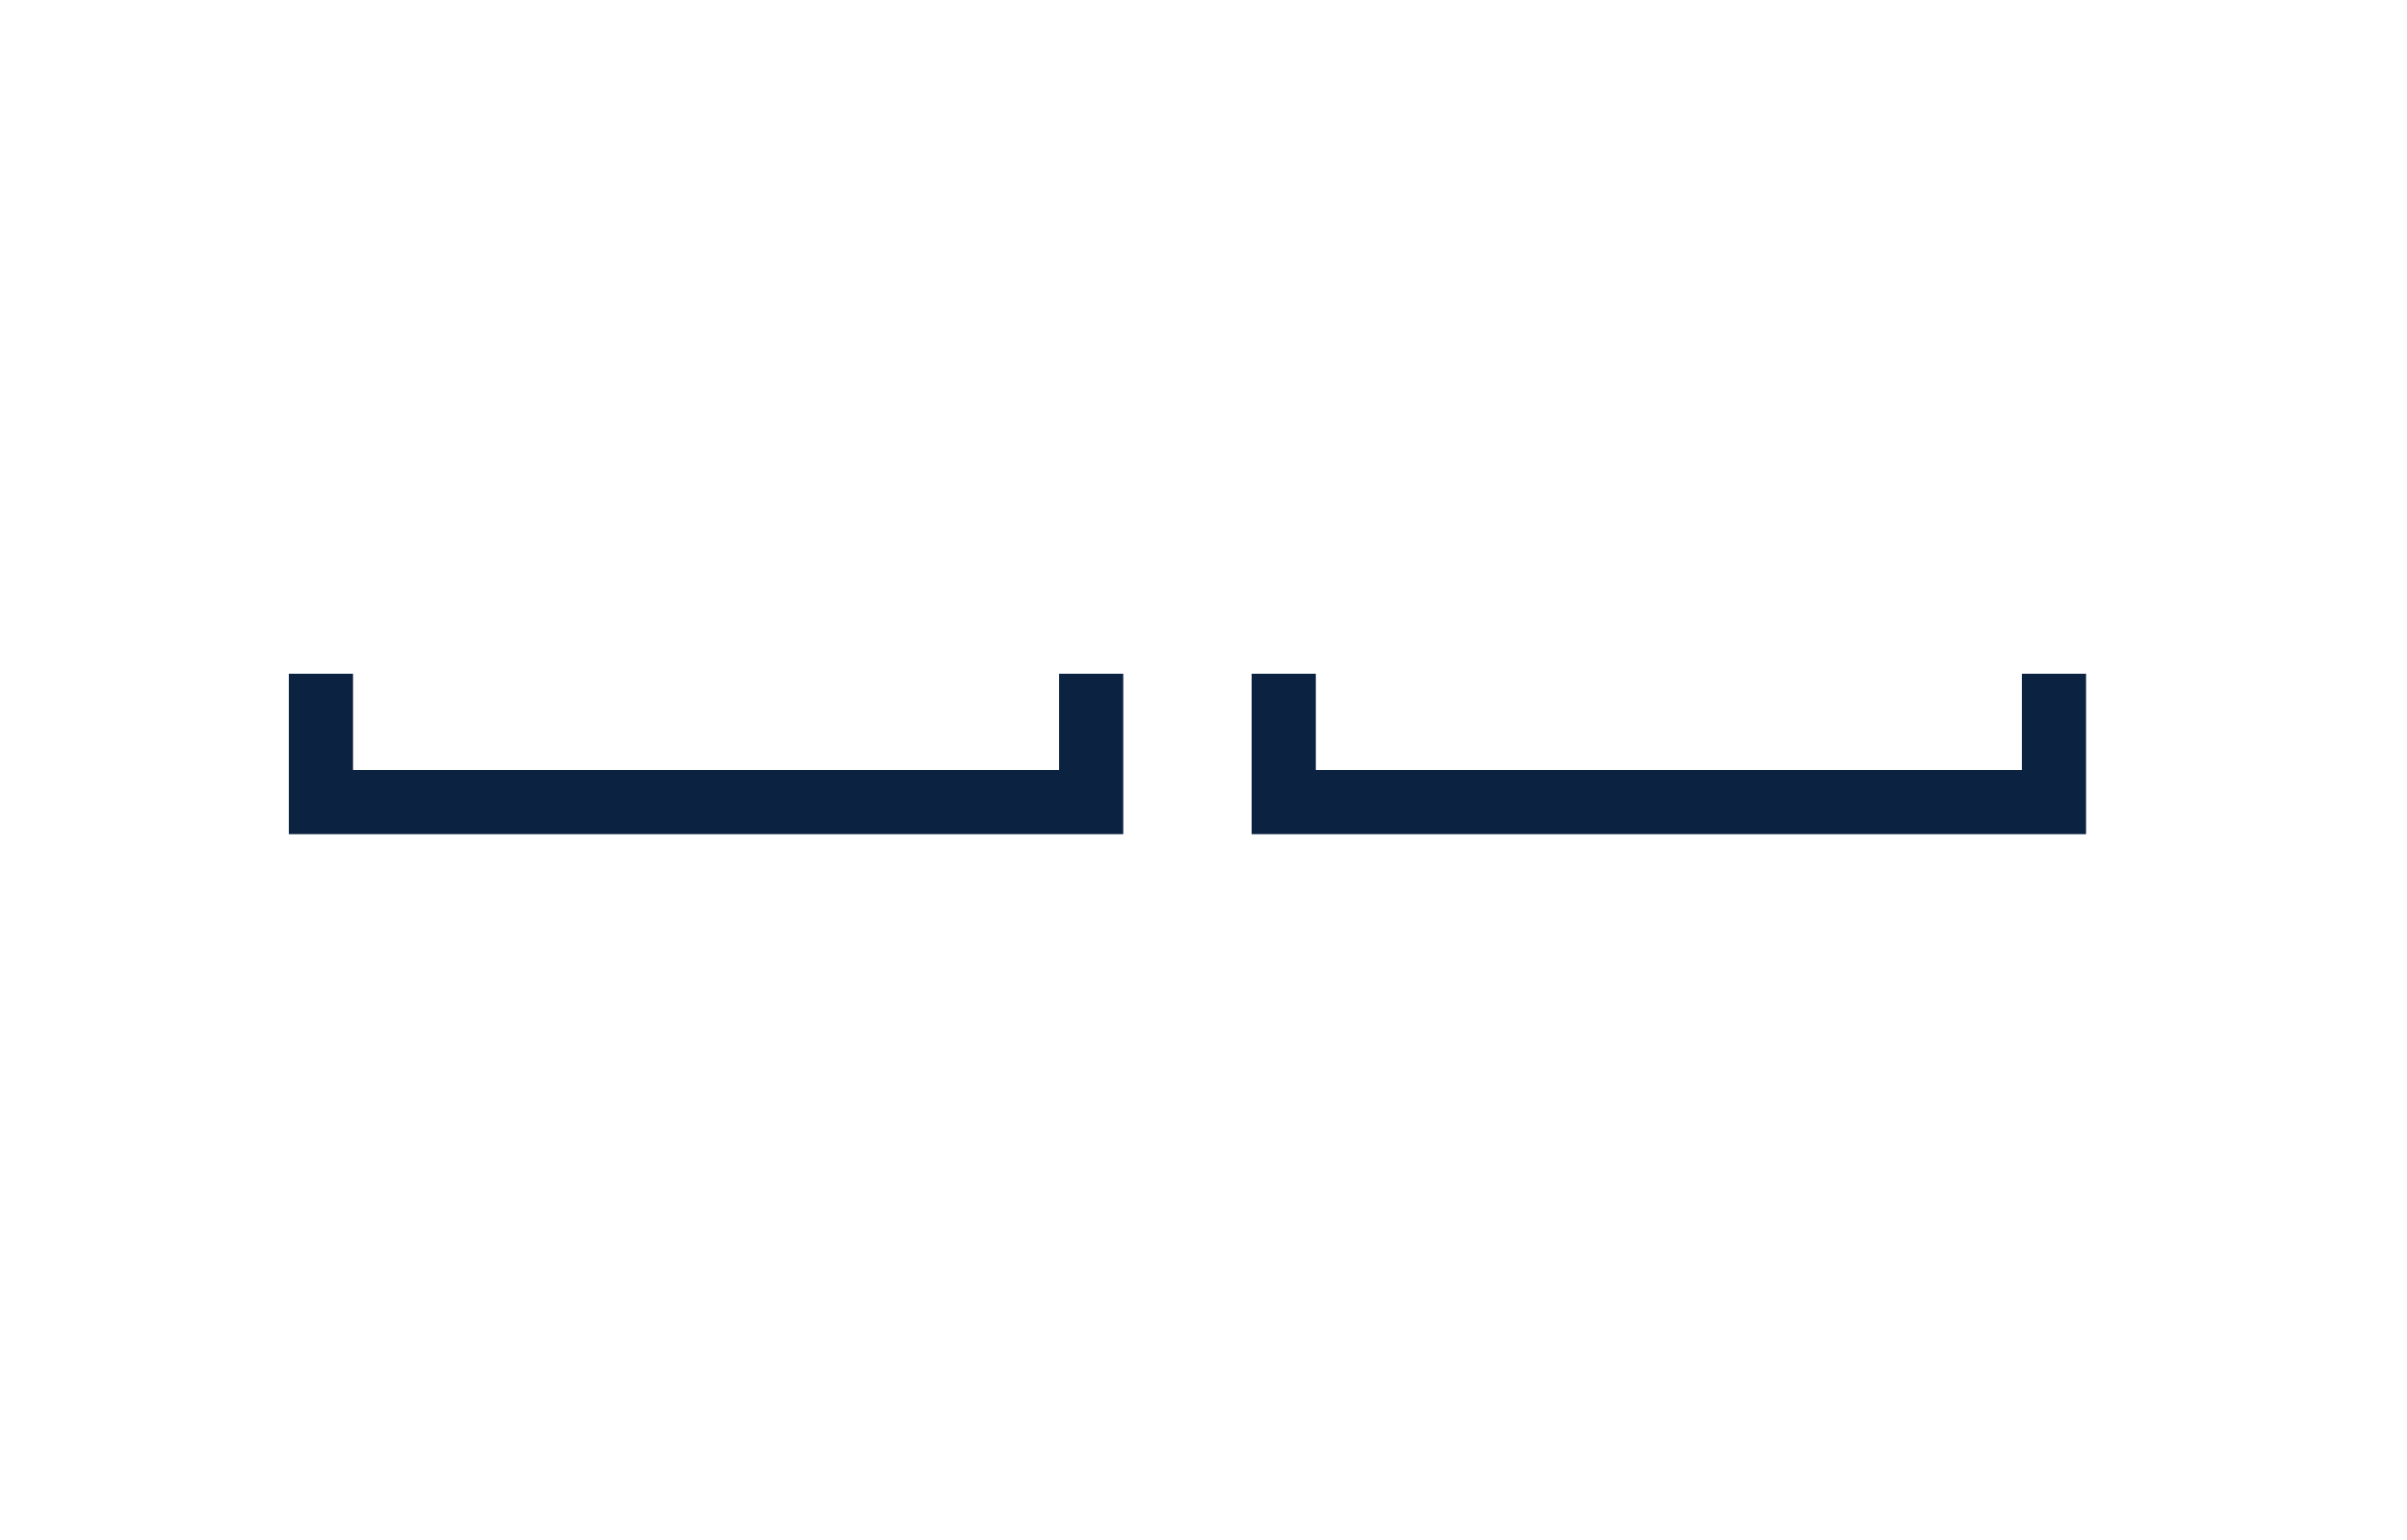 <svg width="75" height="48" viewBox="0 0 75 48" fill="none" xmlns="http://www.w3.org/2000/svg">
<path d="M65 21H63V24H41V21H39V26L65 26V21Z" fill="#0B2341"></path>
<path d="M9 21H11V24L33 24V21H35V26H9V21Z" fill="#0B2341"></path>
</svg>
